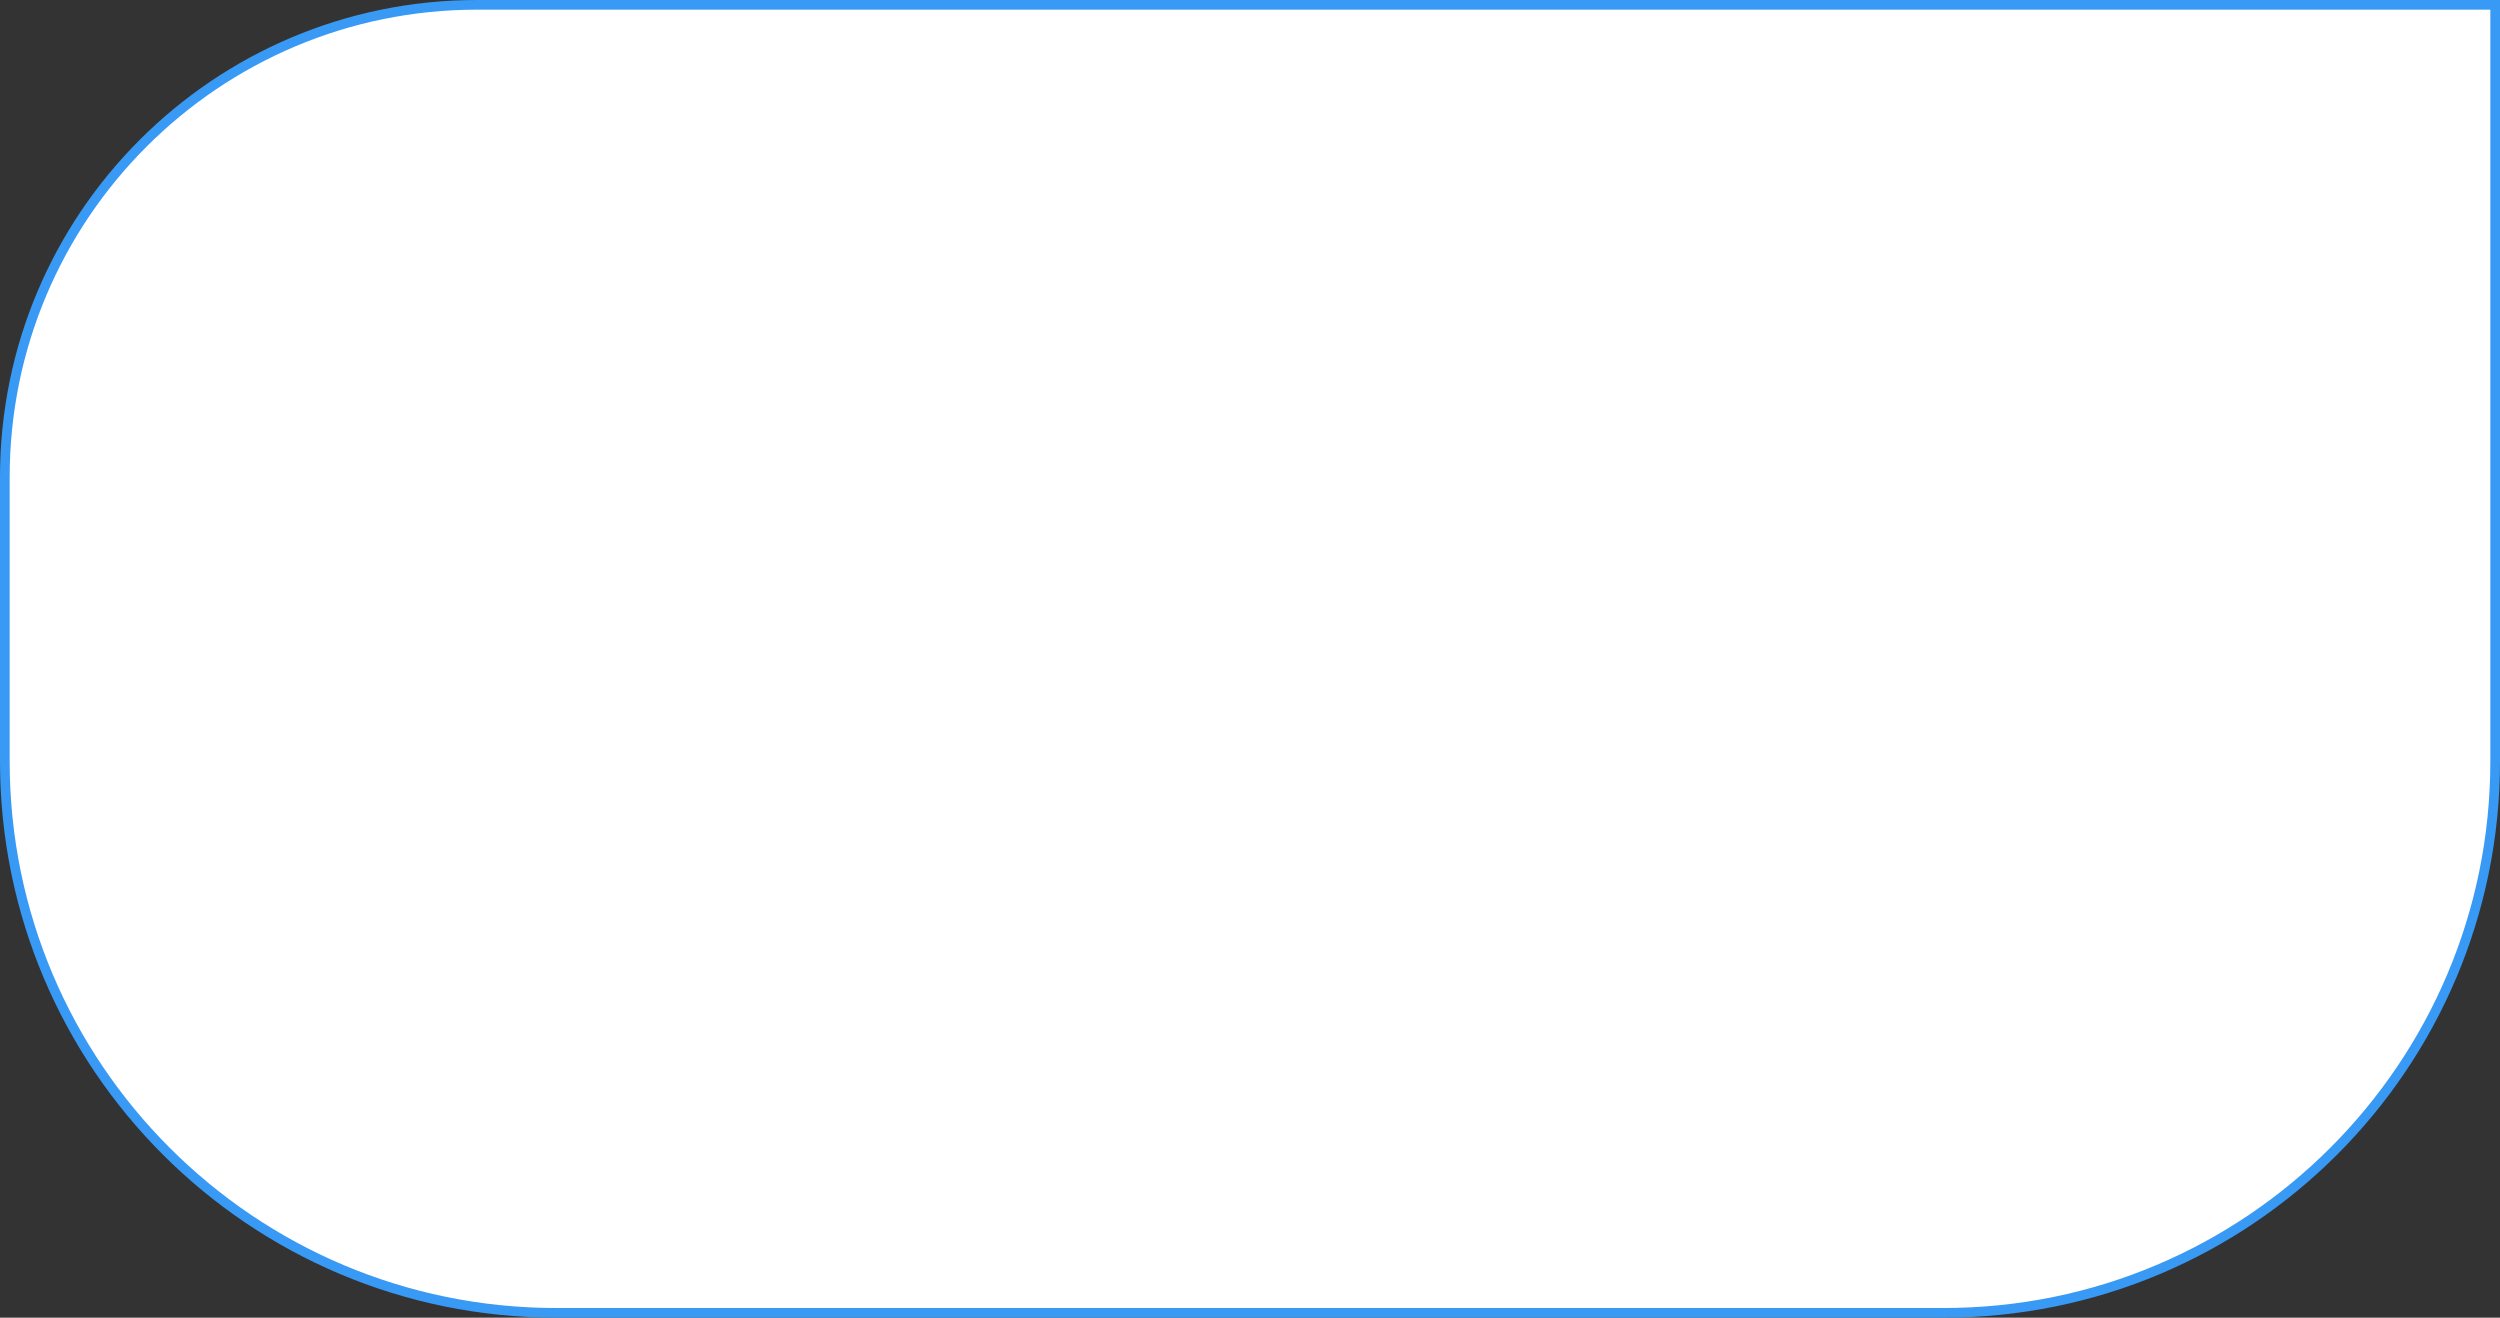<?xml version="1.0" encoding="UTF-8"?> <svg xmlns="http://www.w3.org/2000/svg" width="351" height="185" viewBox="0 0 351 185" fill="none"><rect x="0" y="0" width="351" height="185" fill="#333333" stroke="none"/><path d="M67 0.678H350.322V106.888C350.322 149.654 315.654 184.322 272.888 184.322H78.112C35.346 184.322 0.678 149.654 0.678 106.888V67C0.678 30.372 30.372 0.678 67 0.678Z" fill="white" stroke="#389AF4" stroke-width="1.357"></path></svg> 
